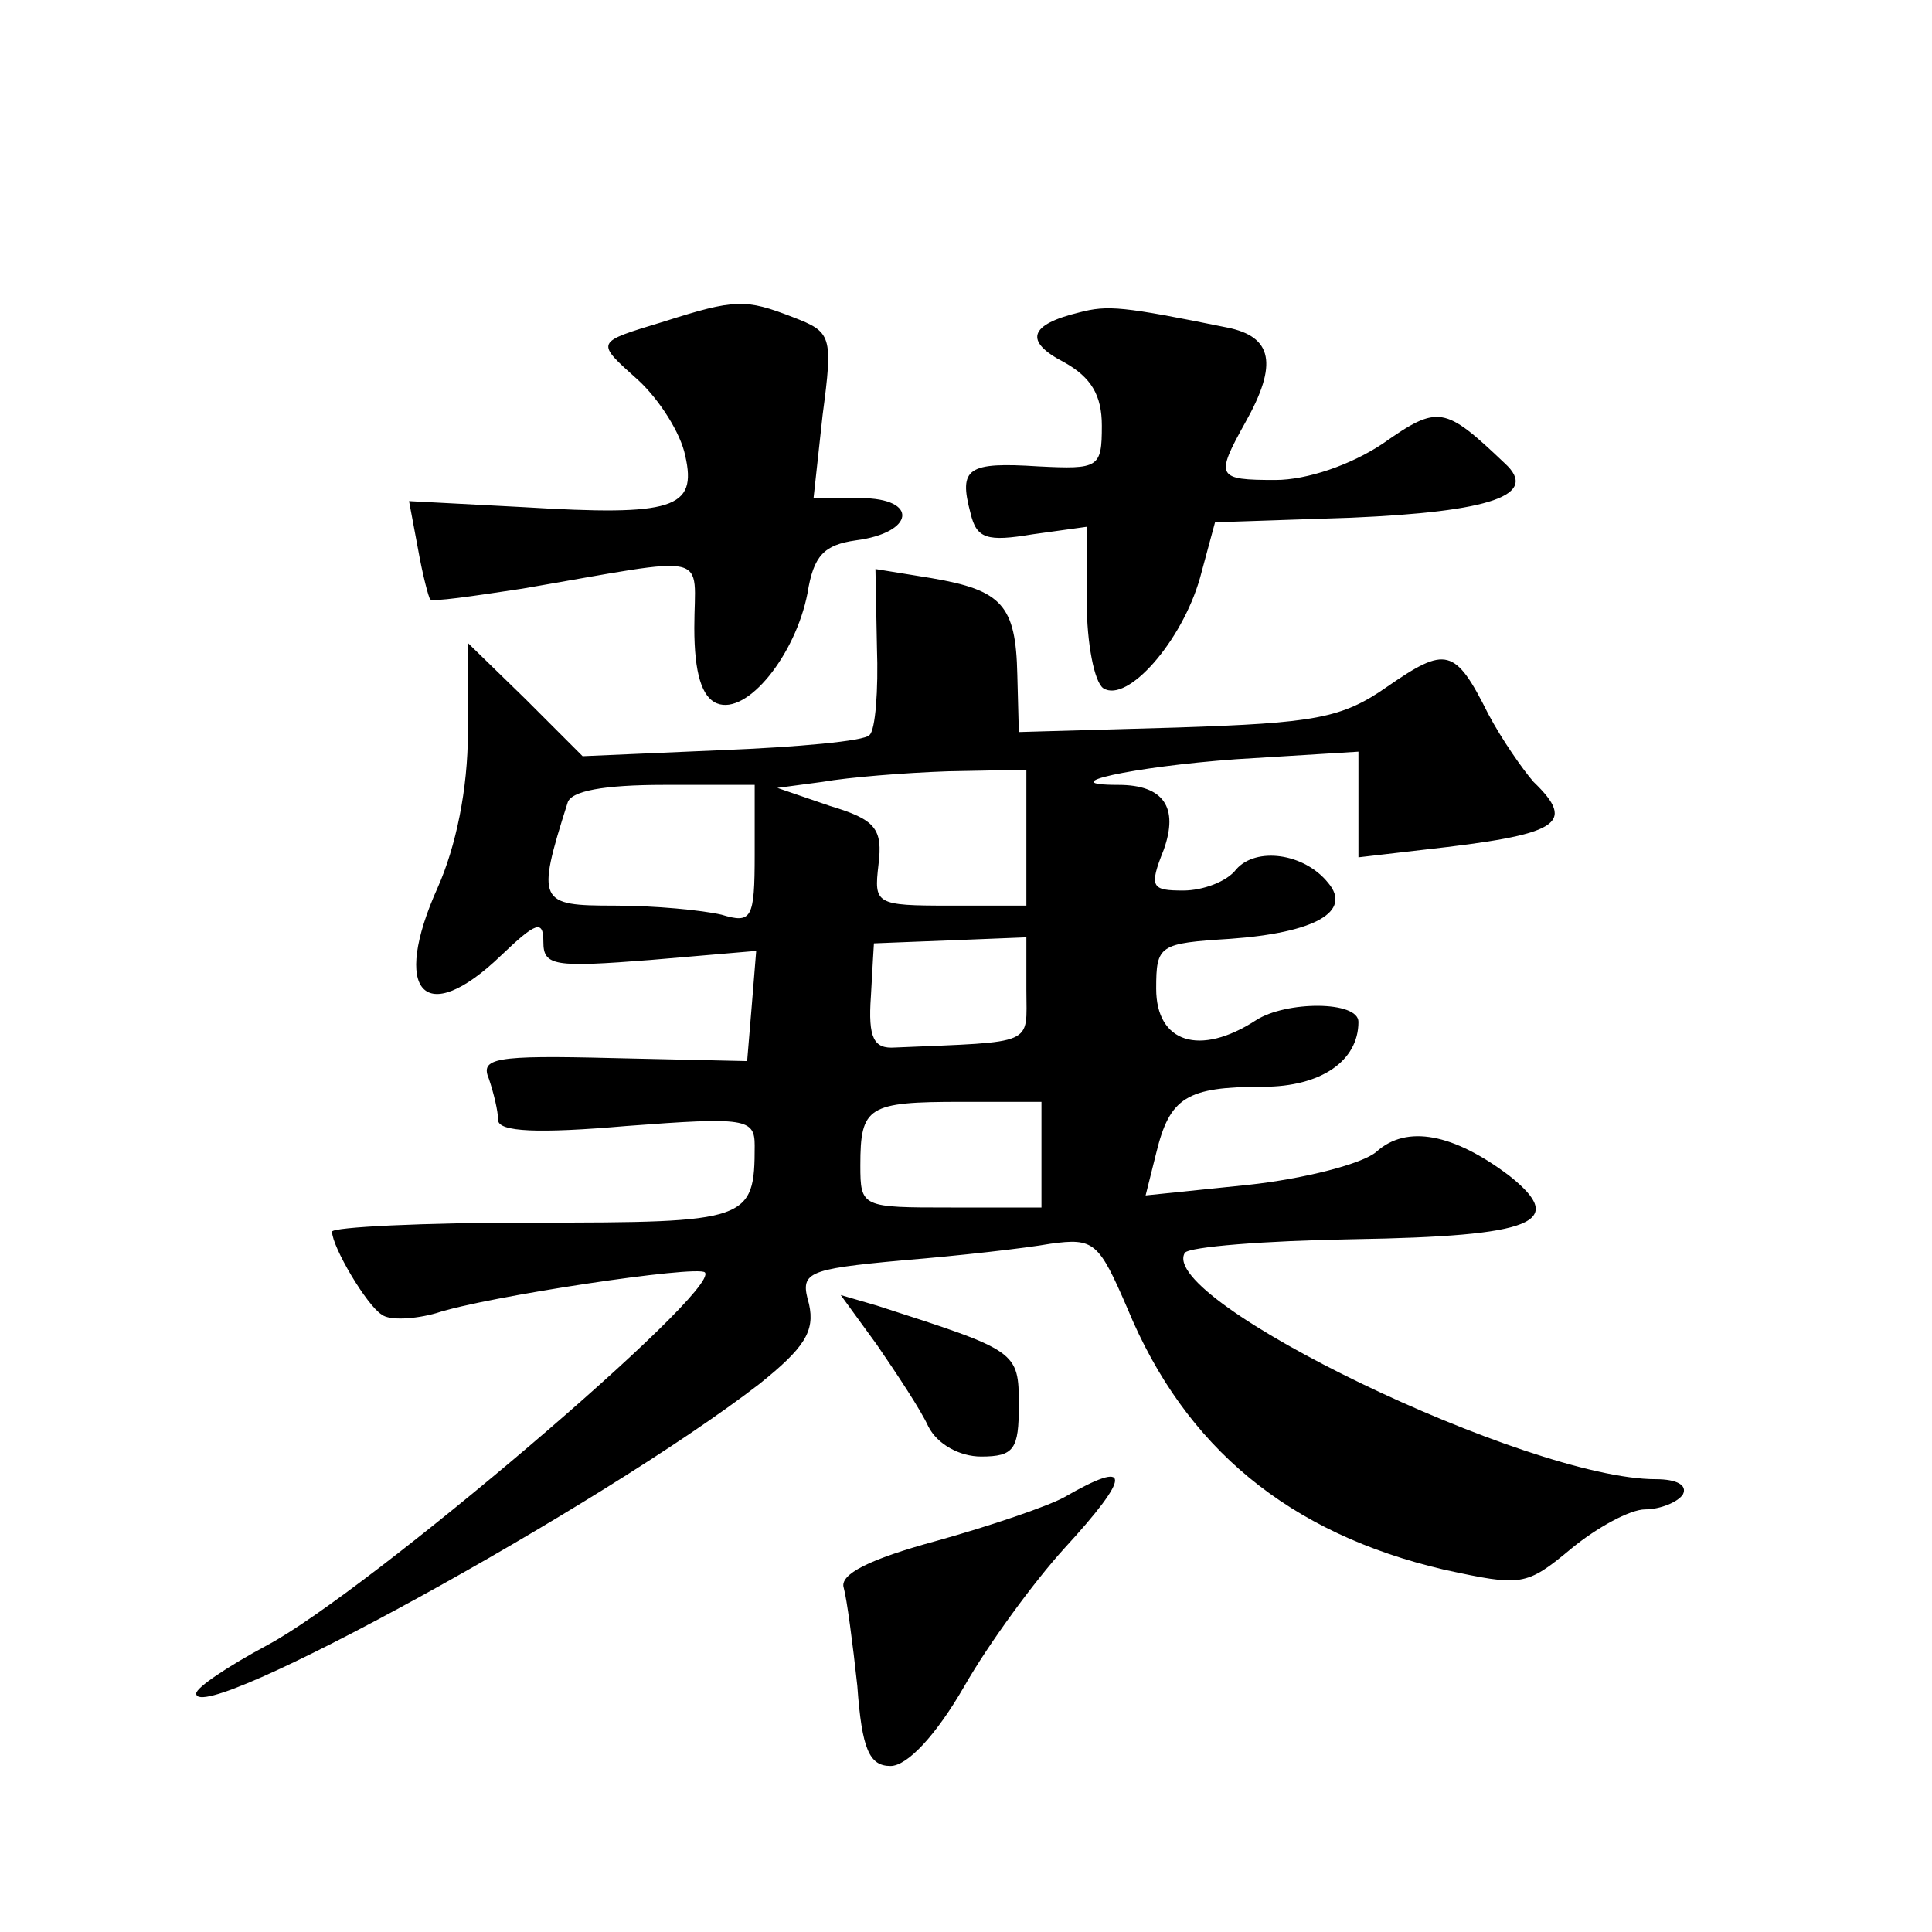 <?xml version="1.0" standalone="no"?>
<!DOCTYPE svg PUBLIC "-//W3C//DTD SVG 20010904//EN"
 "http://www.w3.org/TR/2001/REC-SVG-20010904/DTD/svg10.dtd">
<svg version="1.0" xmlns="http://www.w3.org/2000/svg"
 width="128pt" height="128pt" viewBox="0 0 128 128"
 preserveAspectRatio="xMidYMid meet">
<g transform="translate(0,128) scale(0.1,-0.1)"
fill="#0" stroke="none">
<path d="M440 1067 c-46 -14 -46 -13 -17 -39 14 -13 28 -35 31 -50 8 -35 -8 -40
-107 -34 l-76 4 6 -32 c3 -17 7 -32 8 -33 1 -2 28 2 61 7 128 22 114 25 114 -26
0 -30 5 -46 15 -50 20 -8 52 32 60 73 4 25 11 32 32 35 39 5 42 28 3 28 l-31 0
6 55 c7 53 6 55 -20 65 -31 12 -38 12 -85 -3z M715 1073 c-33 -8 -37 -19 -10 -33
18 -10 25 -22 25 -42 0 -28 -2 -29 -42 -27 -47 3 -53 -1 -45 -31 4 -17 11 -19 41
-14 l36 5 0 -50 c0 -27 5 -53 11 -57 16 -10 52 31 64 73 l10 37 90 3 c93 4 125
15 102 36 -40 38 -44 39 -81 13 -21 -14 -50 -24 -71 -24 -39 0 -40 2 -20 38 22
39 18 57 -12 63 -69 14 -79 15 -98 10z M581 851 c1 -28 -1 -55 -5 -58 -3 -4 -48
-8 -98 -10 l-92 -4 -38 38 -38 37 0 -59 c0 -38 -8 -76 -20 -103 -31 -69 -9 -94
42 -45 23 22 28 24 28 9 0 -16 7 -17 71 -12 l70 6 -3 -37 -3 -36 -89 2 c-79 2 -88
0 -82 -14 3 -9 6 -21 6 -27 0 -8 27 -9 85 -4 79 6 85 5 85 -13 0 -50 -4 -51 -146
-51 -74 0 -134 -3 -134 -6 0 -10 23 -49 33 -55 5 -4 22 -3 36 1 33 11 173 32 178
27 11 -12 -224 -212 -290 -247 -26 -14 -47 -28 -47 -32 0 -23 268 124 373 205 30
24 37 35 33 53 -6 21 -3 23 62 29 37 3 81 8 98 11 29 4 32 1 51 -43 38 -92 107
-149 210 -173 51 -11 54 -11 84 14 17 14 39 26 49 26 10 0 22 5 25 10 3 6 -4 10
-18 10 -85 0 -331 119 -312 150 3 4 53 8 112 9 119 2 142 11 103 42 -37 28 -68
34 -88 16 -9 -8 -48 -18 -85 -22 l-68 -7 7 28 c9 37 20 44 71 44 38 0 63 17 63
43 0 14 -48 14 -68 1 -37 -24 -66 -15 -66 21 0 29 2 30 49 33 56 4 81 18 65 37
-16 20 -48 24 -61 9 -6 -8 -22 -14 -35 -14 -21 0 -23 2 -13 27 10 28 0 43 -30 43
-45 0 9 12 78 17 l81 5 0 -35 0 -35 43 5 c90 10 102 17 73 45 -7 8 -21 28 -30 45
-22 44 -28 45 -67 18 -30 -21 -48 -24 -139 -27 l-105 -3 -1 38 c-1 46 -10 56 -57
64 l-37 6 1 -52z m99 -126 l0 -45 -51 0 c-49 0 -50 1 -47 27 3 24 -2 30 -32 39
l-35 12 30 4 c17 3 54 6 83 7 l52 1 0 -45z m-180 -11 c0 -43 -2 -46 -22 -40 -13
3 -44 6 -71 6 -50 0 -52 2 -31 68 2 8 24 12 64 12 l60 0 0 -46z m180 -90 c0 -37
7 -34 -87 -38 -14 -1 -18 6 -16 34 1 19 2 35 2 35 1 0 24 1 51 2 l50 2 0 -35z m10
-109 l0 -35 -60 0 c-59 0 -60 0 -60 28 0 39 5 42 67 42 l53 0 0 -35z M581 389 c13
-19 29 -43 34 -54 6 -12 21 -20 35 -20 22 0 25 5 25 34 0 36 -1 36 -94 66 l-24
7 24 -33z M705 288 c-11 -6 -49 -19 -85 -29 -44 -12 -64 -22 -61 -31 2 -7 6 -37
9 -65 3 -42 8 -53 22 -53 11 0 30 20 49 53 16 28 46 69 66 91 45 49 45 60 0 34z"/>
</g>
</svg>
